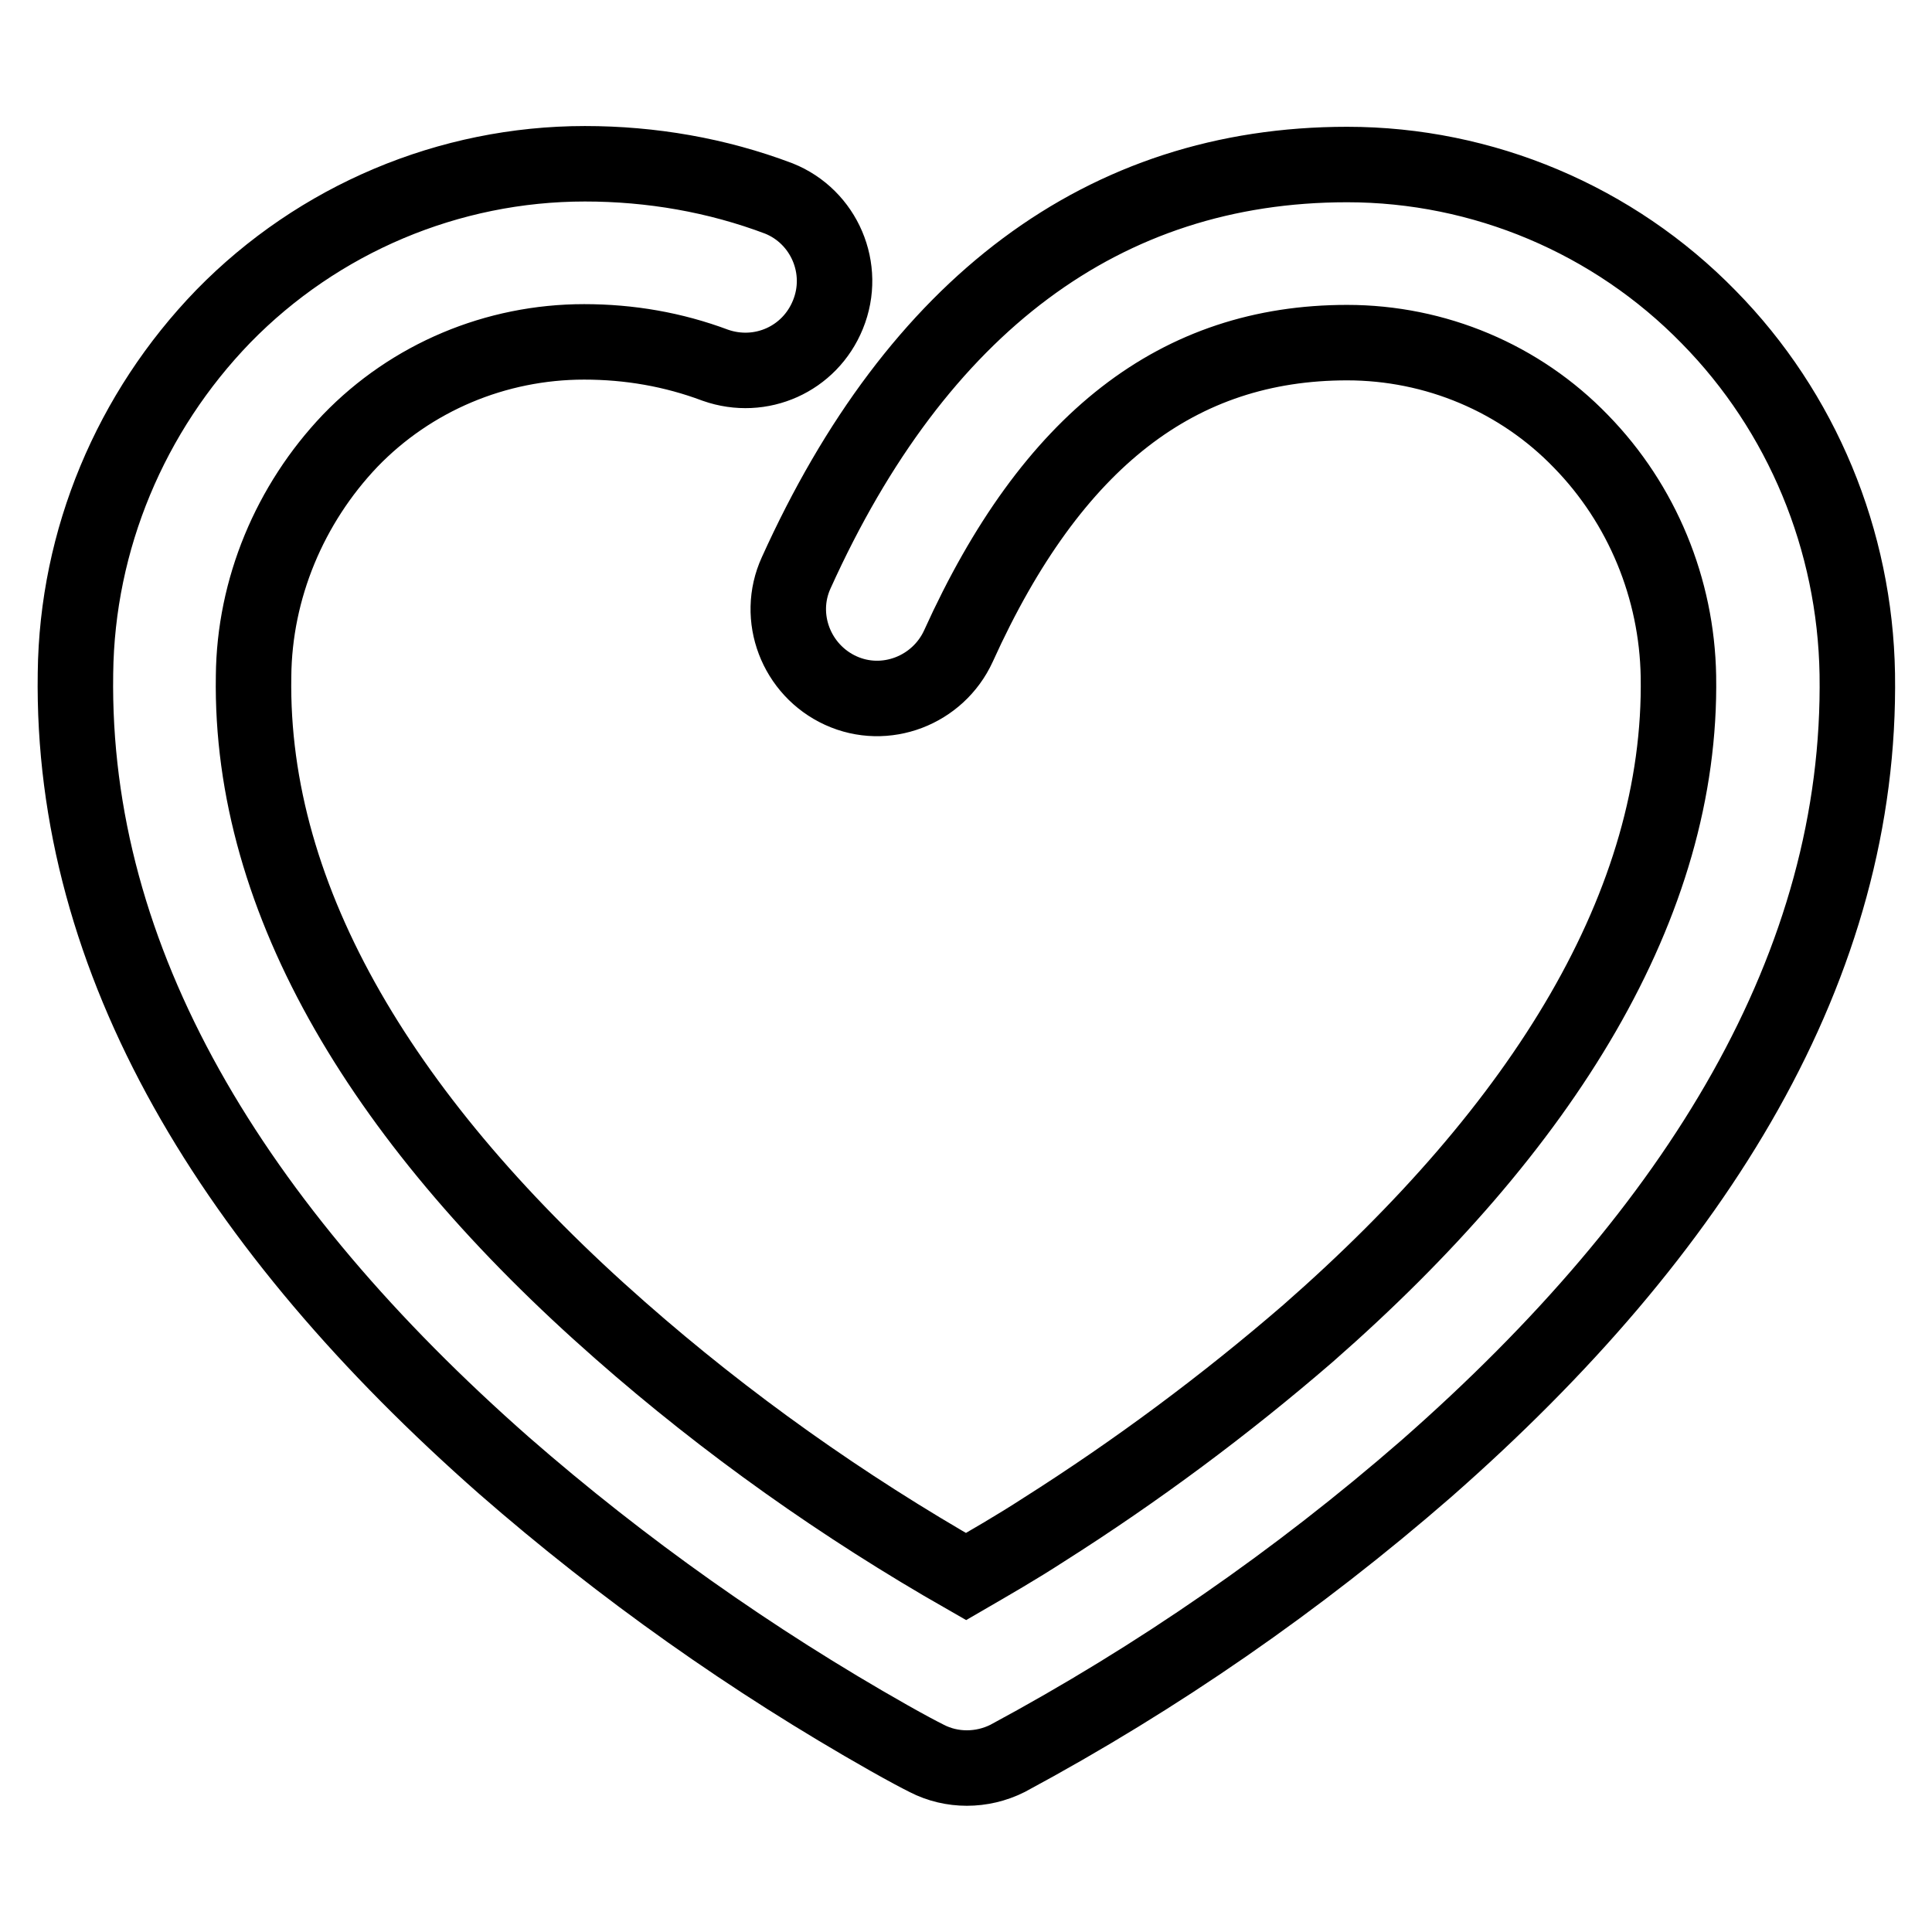 <?xml version="1.0" encoding="utf-8"?>
<!-- Svg Vector Icons : http://www.onlinewebfonts.com/icon -->
<!DOCTYPE svg PUBLIC "-//W3C//DTD SVG 1.1//EN" "http://www.w3.org/Graphics/SVG/1.1/DTD/svg11.dtd">
<svg version="1.1" xmlns="http://www.w3.org/2000/svg" xmlns:xlink="http://www.w3.org/1999/xlink" x="0px" y="0px" viewBox="0 0 256 256" enable-background="new 0 0 256 256" xml:space="preserve">
<g> <path stroke-width="10" fill-opacity="0" stroke="#000000"  d="M138.3,202.7c12.3-7.8,24-16.5,35-26c31.3-27.4,49.6-57,49.1-87.1c-0.2-11.6-4.8-22.8-12.9-31.1 c-8.1-8.4-19.3-13.1-31-13.1c-22.3,0-39.1,12.8-51.5,40.2c-2.7,5.9-9.7,8.6-15.6,5.9c-5.9-2.7-8.6-9.7-5.9-15.6l0,0 c16-35.4,40.7-54.1,73-54.1c18,0,35.3,7.3,47.9,20.2c12.4,12.6,19.4,29.6,19.7,47.3c0.6,38.5-21.1,73.7-57.1,105.3 c-17,14.8-35.6,27.7-55.5,38.4c-3.4,1.7-7.4,1.7-10.7,0c-1-0.5-2.7-1.4-5-2.7c-18.2-10.3-35.3-22.4-51-36.1 C30.9,162.6,9.4,127.5,10,89.2c0.2-17.7,7.3-34.6,19.6-47.3c12.6-12.9,29.9-20.2,47.9-20.2c8.8,0,17.5,1.5,25.7,4.6 c6,2.4,9,9.3,6.5,15.4c-2.4,5.9-8.9,8.8-14.9,6.7c-5.6-2.1-11.4-3.1-17.4-3.1c-11.7,0-22.9,4.7-31,13.1 C38.4,66.8,33.7,78,33.6,89.6c-0.5,29.9,17.5,59.4,48.6,86.7c14.1,12.4,29.5,23.3,45.8,32.6C131.1,207.1,134.6,205.1,138.3,202.7z" /></g>
</svg>